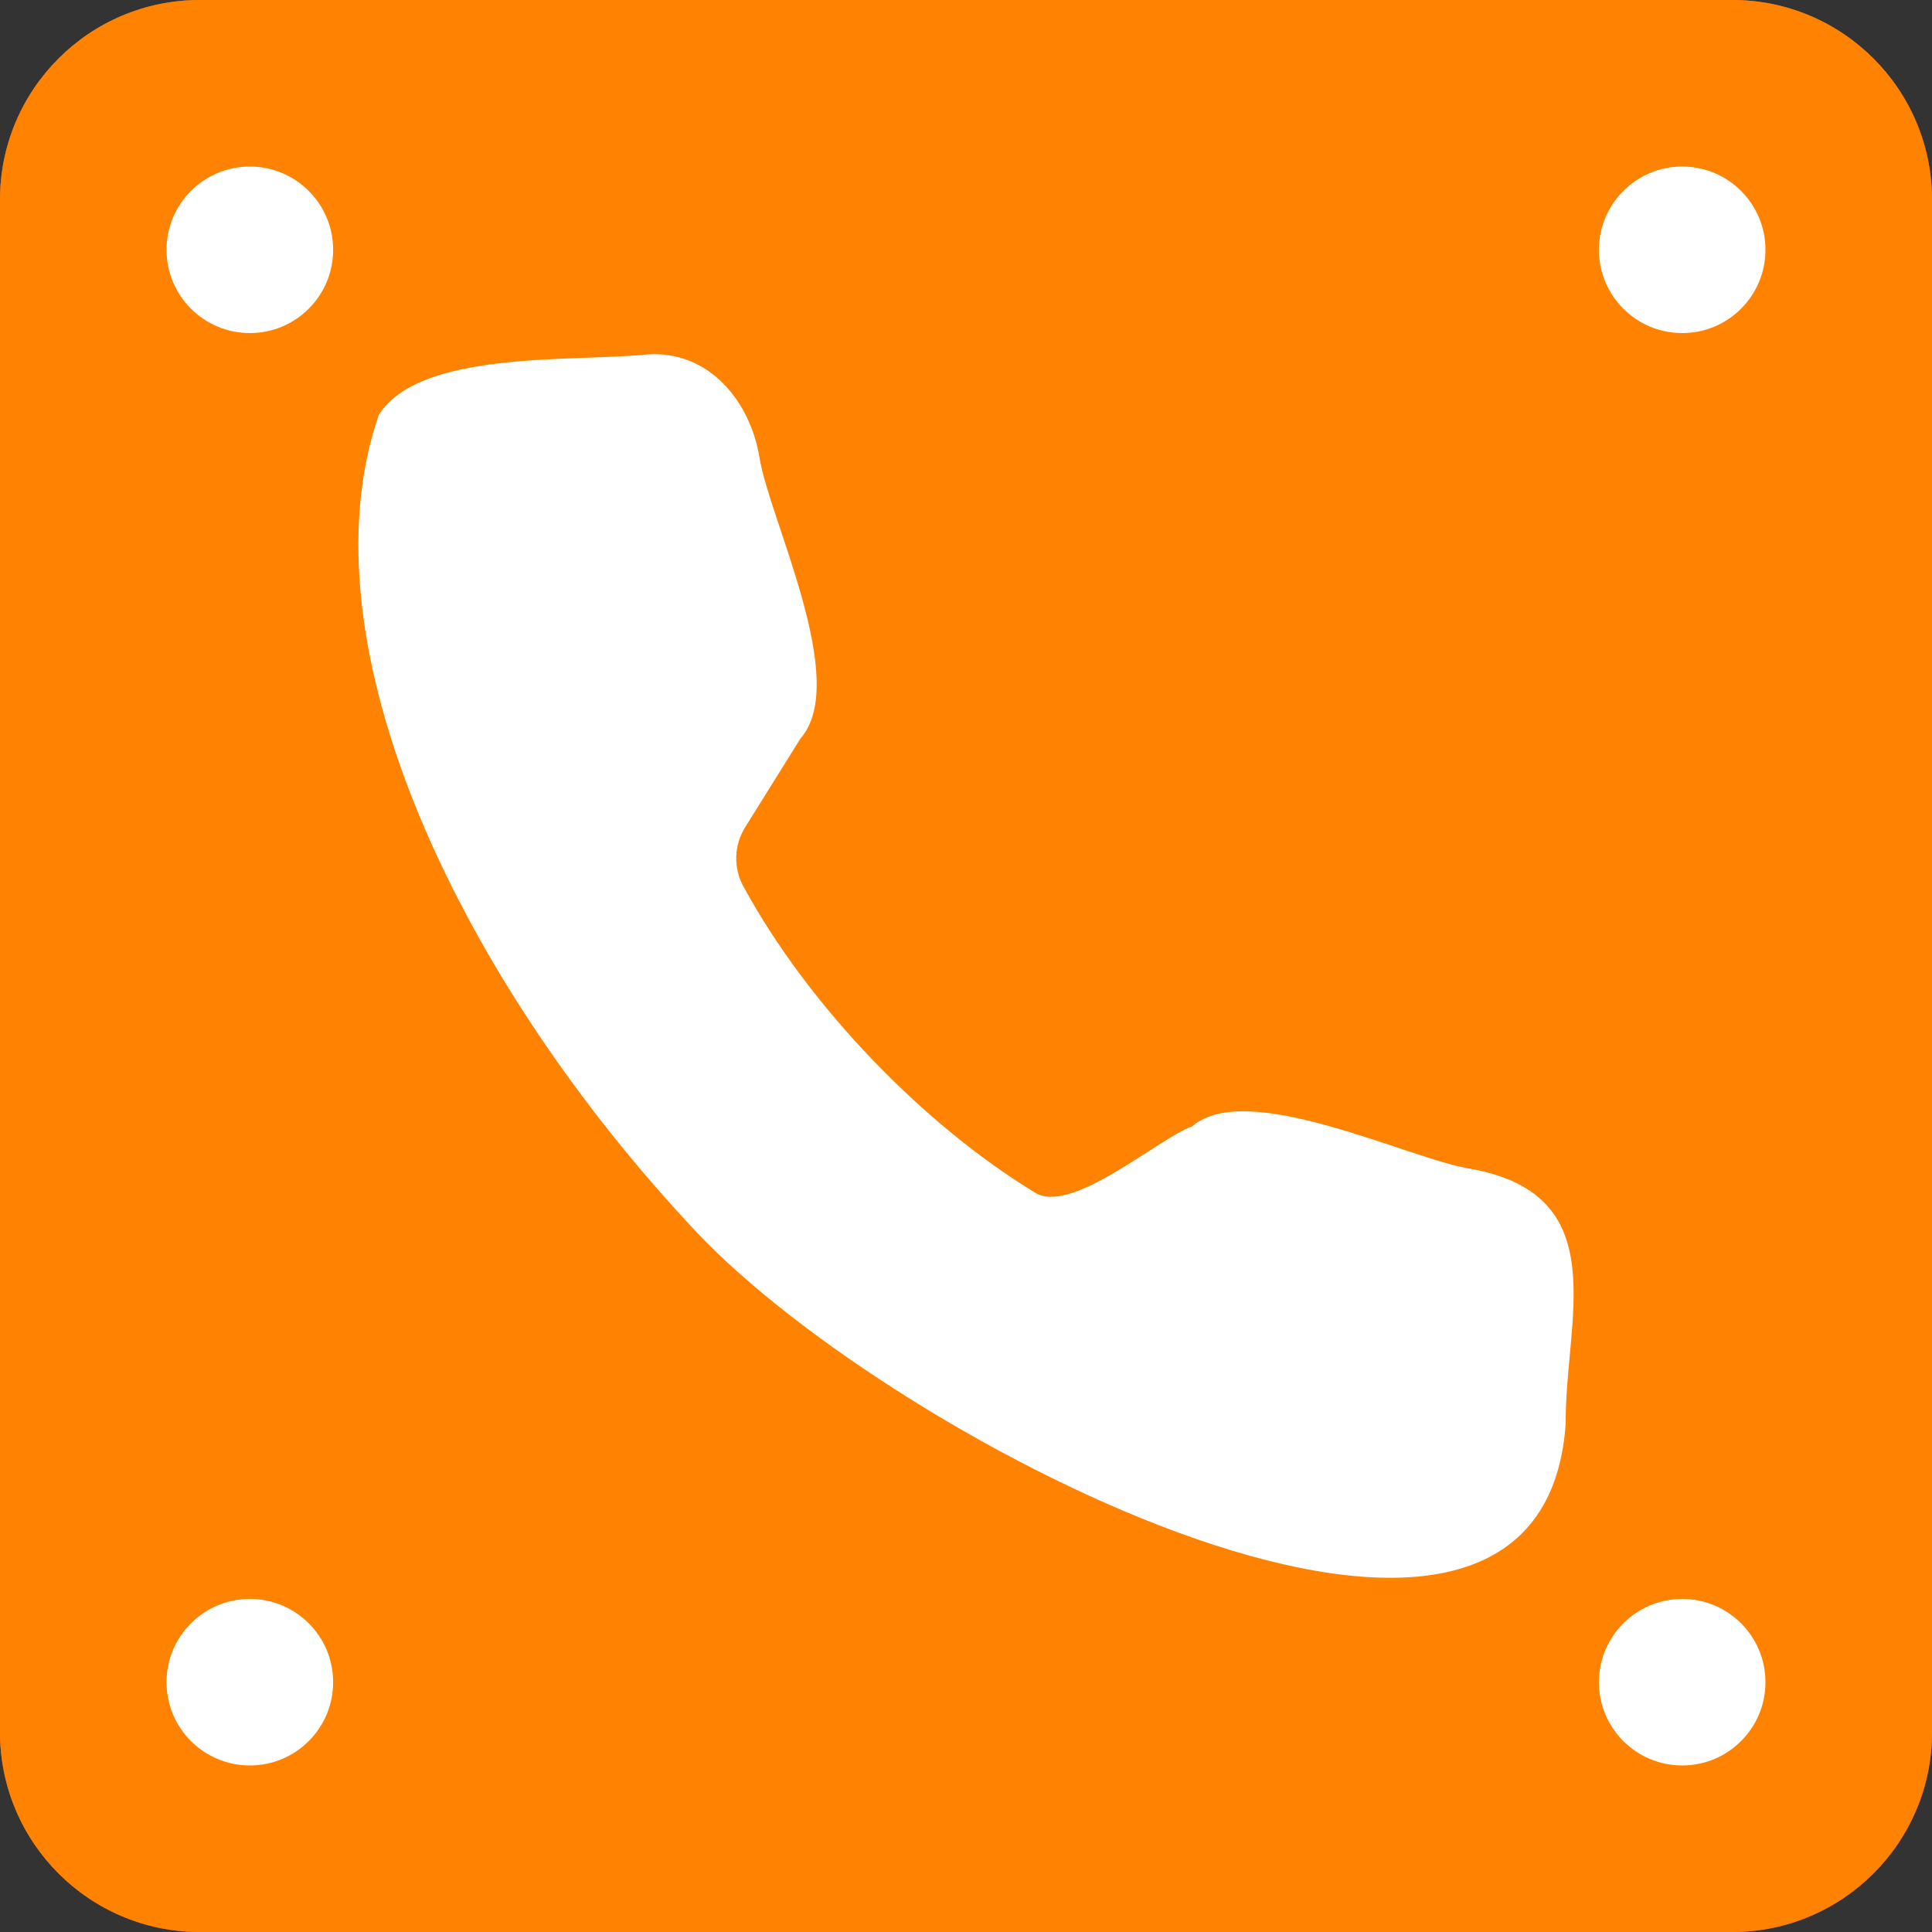 <svg width="30" height="30" viewBox="0 0 30 30" fill="none" xmlns="http://www.w3.org/2000/svg">
<rect x="0" y="0" width="30" height="30" fill="#333333" stroke="none"/>
<path d="M3.103 0H26.897C28.611 0 30 1.389 30 3.103V26.897C30 28.611 28.611 30 26.896 30H3.103C1.389 30 0 28.611 0 26.896V3.103C0 1.389 1.389 0 3.103 0Z" fill="#DC6C33"/>
<path d="M3.88 5.172C4.594 5.172 5.173 4.593 5.173 3.879C5.173 3.165 4.594 2.586 3.88 2.586C3.165 2.586 2.586 3.165 2.586 3.879C2.586 4.593 3.165 5.172 3.88 5.172Z" fill="white"/>
<path d="M26.121 5.172C26.835 5.172 27.414 4.593 27.414 3.879C27.414 3.165 26.835 2.586 26.121 2.586C25.407 2.586 24.828 3.165 24.828 3.879C24.828 4.593 25.407 5.172 26.121 5.172Z" fill="white"/>
<path d="M3.88 27.414C4.594 27.414 5.173 26.835 5.173 26.121C5.173 25.407 4.594 24.828 3.88 24.828C3.165 24.828 2.586 25.407 2.586 26.121C2.586 26.835 3.165 27.414 3.88 27.414Z" fill="white"/>
<path d="M26.121 27.414C26.835 27.414 27.414 26.835 27.414 26.121C27.414 25.407 26.835 24.828 26.121 24.828C25.407 24.828 24.828 25.407 24.828 26.121C24.828 26.835 25.407 27.414 26.121 27.414Z" fill="white"/>
<path d="M3.103 0H26.897C28.611 0 30 1.389 30 3.103V26.897C30 28.611 28.611 30 26.896 30H3.103C1.389 30 0 28.611 0 26.896V3.103C0 1.389 1.389 0 3.103 0Z" fill="#FF8200"/>
<path d="M3.88 5.172C4.594 5.172 5.173 4.593 5.173 3.879C5.173 3.165 4.594 2.586 3.88 2.586C3.165 2.586 2.586 3.165 2.586 3.879C2.586 4.593 3.165 5.172 3.88 5.172Z" fill="white"/>
<path d="M26.121 5.172C26.835 5.172 27.414 4.593 27.414 3.879C27.414 3.165 26.835 2.586 26.121 2.586C25.407 2.586 24.828 3.165 24.828 3.879C24.828 4.593 25.407 5.172 26.121 5.172Z" fill="white"/>
<path d="M3.88 27.414C4.594 27.414 5.173 26.835 5.173 26.121C5.173 25.407 4.594 24.828 3.88 24.828C3.165 24.828 2.586 25.407 2.586 26.121C2.586 26.835 3.165 27.414 3.88 27.414Z" fill="white"/>
<path d="M26.121 27.414C26.835 27.414 27.414 26.835 27.414 26.121C27.414 25.407 26.835 24.828 26.121 24.828C25.407 24.828 24.828 25.407 24.828 26.121C24.828 26.835 25.407 27.414 26.121 27.414Z" fill="white"/>
<g clip-path="url(#clip0_15730_852)">
<path d="M22.841 18.15C21.91 18.013 19.363 16.742 18.511 17.491C18.014 17.656 16.619 18.891 16.061 18.512C14.361 17.477 12.57 15.651 11.544 13.765C11.386 13.476 11.396 13.125 11.571 12.845C11.905 12.308 12.43 11.467 12.43 11.467C13.21 10.578 11.941 8.054 11.793 7.102C11.648 6.223 10.999 5.428 10.033 5.505C8.905 5.621 6.508 5.432 5.879 6.447C4.649 10.054 7.182 15.272 10.813 19.129C13.904 22.411 23.932 27.573 24.312 22.108C24.299 20.493 25.085 18.557 22.841 18.15Z" fill="white"/>
</g>
<defs>
<clipPath id="clip0_15730_852">
<rect width="20" height="20" fill="white" transform="translate(5 5)"/>
</clipPath>
</defs>
</svg>
